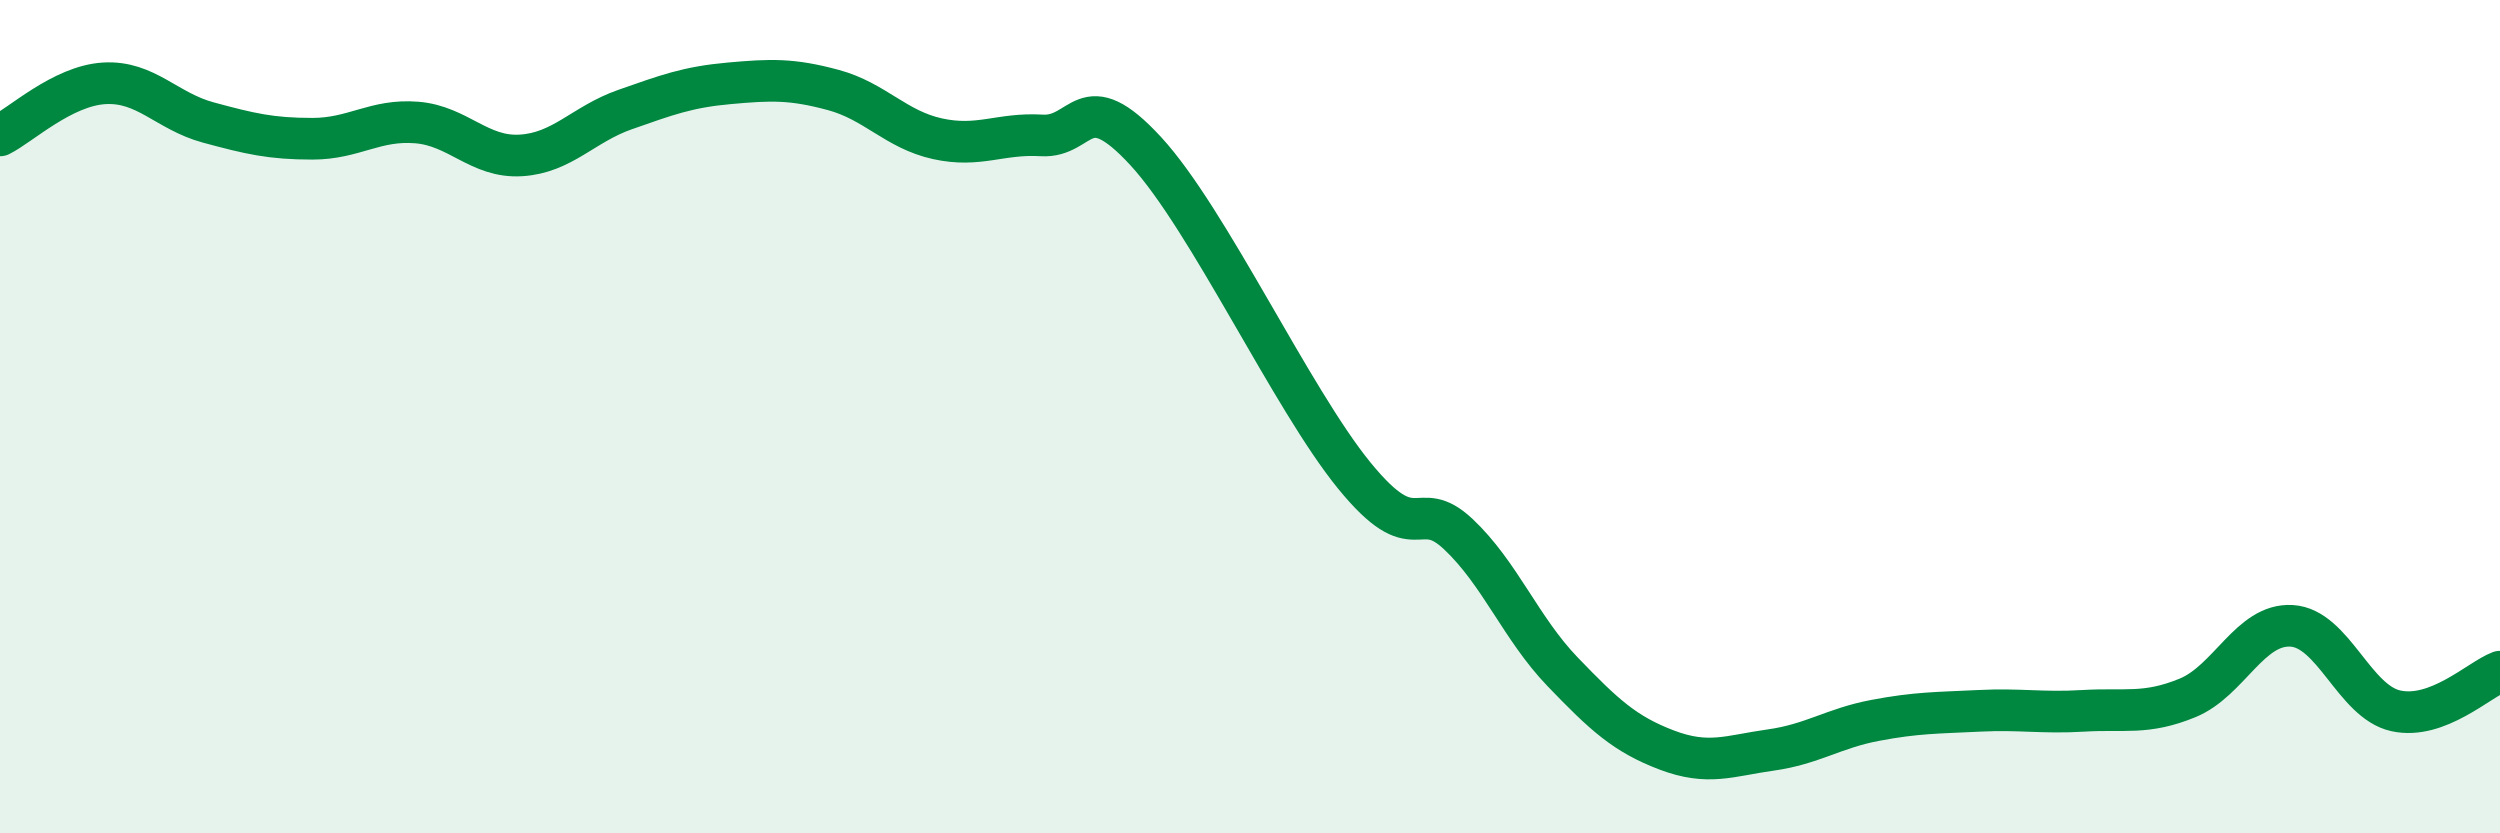 
    <svg width="60" height="20" viewBox="0 0 60 20" xmlns="http://www.w3.org/2000/svg">
      <path
        d="M 0,3.25 C 0.5,3 1.5,2.06 2.5,2 C 3.5,1.94 4,2.67 5,2.94 C 6,3.21 6.5,3.33 7.5,3.33 C 8.5,3.33 9,2.86 10,2.94 C 11,3.02 11.5,3.79 12.5,3.73 C 13.5,3.67 14,2.98 15,2.63 C 16,2.28 16.5,2.09 17.5,2 C 18.5,1.91 19,1.89 20,2.16 C 21,2.43 21.5,3.11 22.5,3.33 C 23.5,3.55 24,3.19 25,3.25 C 26,3.31 26,2 27.5,3.63 C 29,5.26 31,9.57 32.5,11.41 C 34,13.25 34,11.88 35,12.82 C 36,13.76 36.5,15.08 37.5,16.12 C 38.5,17.16 39,17.62 40,18 C 41,18.38 41.5,18.14 42.5,18 C 43.5,17.86 44,17.48 45,17.29 C 46,17.1 46.5,17.11 47.5,17.06 C 48.5,17.01 49,17.12 50,17.06 C 51,17 51.5,17.16 52.5,16.75 C 53.5,16.34 54,14.96 55,15.02 C 56,15.08 56.5,16.84 57.5,17.06 C 58.5,17.28 59.5,16.31 60,16.12L60 20L0 20Z"
        fill="#008740"
        opacity="0.1"
        stroke-linecap="round"
        stroke-linejoin="round"
      />
      <path
        d="M 0,3.25 C 0.5,3 1.5,2.06 2.5,2 C 3.5,1.94 4,2.67 5,2.94 C 6,3.21 6.5,3.33 7.5,3.33 C 8.5,3.33 9,2.86 10,2.94 C 11,3.02 11.5,3.79 12.5,3.73 C 13.5,3.67 14,2.98 15,2.63 C 16,2.28 16.5,2.09 17.5,2 C 18.5,1.91 19,1.89 20,2.16 C 21,2.43 21.5,3.11 22.5,3.33 C 23.5,3.55 24,3.19 25,3.25 C 26,3.31 26,2 27.5,3.63 C 29,5.26 31,9.57 32.5,11.41 C 34,13.25 34,11.88 35,12.82 C 36,13.76 36.5,15.08 37.5,16.12 C 38.5,17.16 39,17.62 40,18 C 41,18.38 41.5,18.14 42.5,18 C 43.5,17.86 44,17.48 45,17.29 C 46,17.1 46.5,17.11 47.5,17.06 C 48.5,17.01 49,17.12 50,17.06 C 51,17 51.5,17.16 52.5,16.75 C 53.5,16.34 54,14.96 55,15.02 C 56,15.08 56.5,16.84 57.5,17.06 C 58.5,17.28 59.5,16.31 60,16.12"
        stroke="#008740"
        stroke-width="1"
        fill="none"
        stroke-linecap="round"
        stroke-linejoin="round"
      />
    </svg>
  